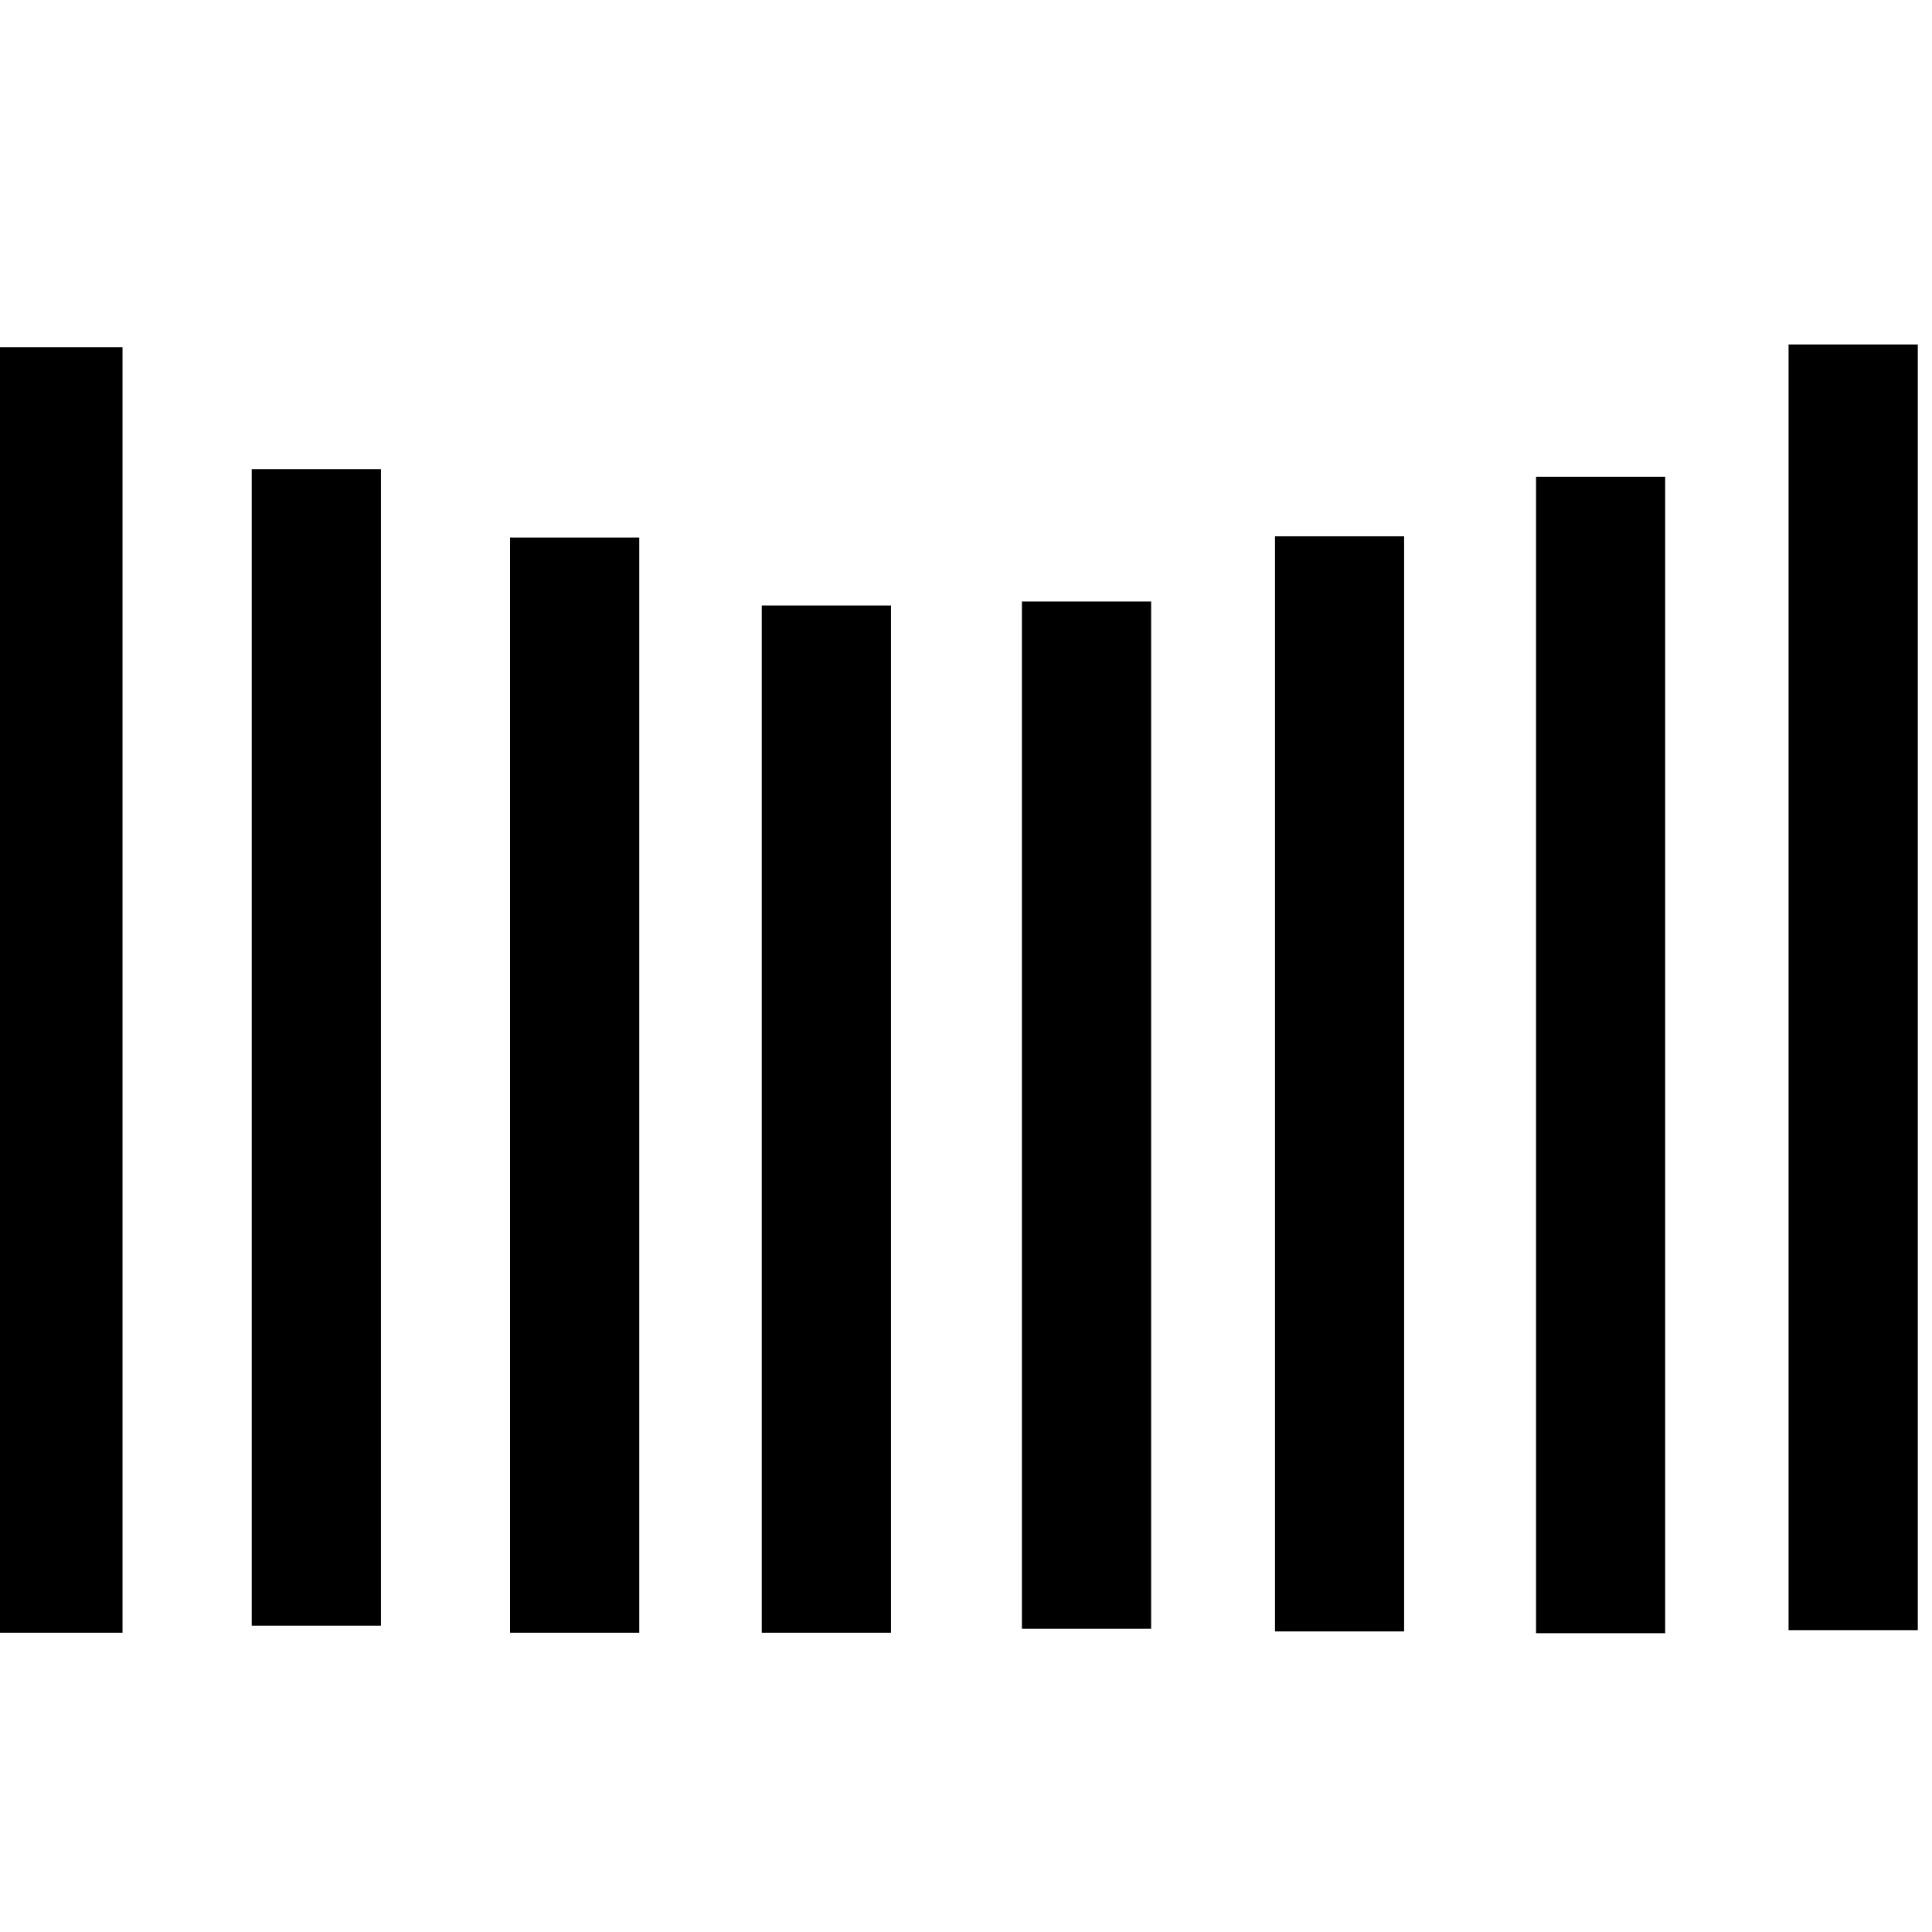 <?xml version="1.0" encoding="UTF-8"?>
<svg xmlns="http://www.w3.org/2000/svg" xmlns:xlink="http://www.w3.org/1999/xlink" width="17pt" height="17pt" viewBox="0 0 17 17" version="1.1">
<g id="surface1">
<path style=" stroke:none;fill-rule:nonzero;fill:rgb(0%,0%,0%);fill-opacity:1;" d="M -0.059 3.055 L 1.078 3.055 L 1.078 14.367 L -0.059 14.367 Z M -0.059 3.055 "/>
<path style=" stroke:none;fill-rule:nonzero;fill:rgb(0%,0%,0%);fill-opacity:1;" d="M 2.215 4.129 L 3.352 4.129 L 3.352 14.305 L 2.215 14.305 Z M 2.215 4.129 "/>
<path style=" stroke:none;fill-rule:nonzero;fill:rgb(0%,0%,0%);fill-opacity:1;" d="M 4.488 4.73 L 5.625 4.73 L 5.625 14.367 L 4.488 14.367 Z M 4.488 4.73 "/>
<path style=" stroke:none;fill-rule:nonzero;fill:rgb(0%,0%,0%);fill-opacity:1;" d="M 6.703 5.328 L 7.84 5.328 L 7.84 14.367 L 6.703 14.367 Z M 6.703 5.328 "/>
<path style=" stroke:none;fill-rule:nonzero;fill:rgb(0%,0%,0%);fill-opacity:1;" d="M 16.875 14.344 L 15.738 14.344 L 15.738 3.031 L 16.875 3.031 Z M 16.875 14.344 "/>
<path style=" stroke:none;fill-rule:nonzero;fill:rgb(0%,0%,0%);fill-opacity:1;" d="M 14.652 14.371 L 13.516 14.371 L 13.516 4.195 L 14.652 4.195 Z M 14.652 14.371 "/>
<path style=" stroke:none;fill-rule:nonzero;fill:rgb(0%,0%,0%);fill-opacity:1;" d="M 12.355 14.355 L 11.219 14.355 L 11.219 4.719 L 12.355 4.719 Z M 12.355 14.355 "/>
<path style=" stroke:none;fill-rule:nonzero;fill:rgb(0%,0%,0%);fill-opacity:1;" d="M 10.129 14.332 L 8.992 14.332 L 8.992 5.293 L 10.129 5.293 Z M 10.129 14.332 "/>
</g>
</svg>

